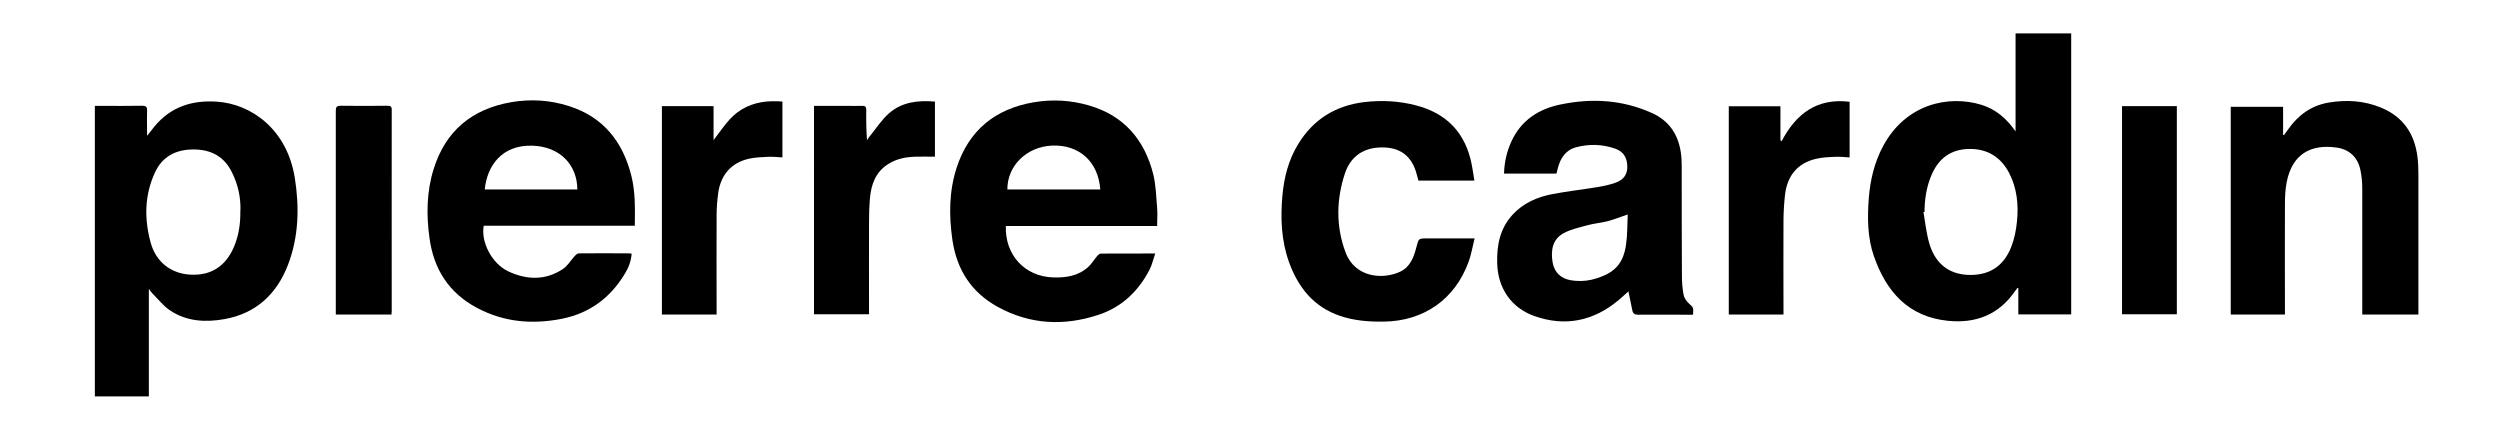 <?xml version="1.0" encoding="UTF-8"?>
<svg id="Layer_1" data-name="Layer 1" xmlns="http://www.w3.org/2000/svg" viewBox="0 0 245.39 42.2">
  <path d="M14.61,28.38v10.53h-5.3V10.39h.6c1.35,0,2.7.02,4.04-.01.41,0,.5.13.49.51-.03.77,0,1.55,0,2.44.29-.37.49-.63.7-.89,1.6-1.95,3.7-2.63,6.16-2.46,3.35.22,6.86,2.7,7.63,7.44.47,2.92.4,5.83-.68,8.62-1.11,2.85-3.14,4.73-6.2,5.28-1.88.34-3.76.24-5.4-.88-.64-.44-1.14-1.09-1.7-1.65-.1-.1-.17-.21-.33-.42ZM23.6,20.69c.04-1.3-.23-2.57-.83-3.77-.77-1.57-2.06-2.25-3.78-2.25-1.72,0-3.05.68-3.78,2.26-1.03,2.23-1.06,4.56-.42,6.89.53,1.93,2.03,3.05,3.93,3.14,2,.1,3.44-.83,4.25-2.74.47-1.11.64-2.28.62-3.53Z"/>
  <path d="M198.11,30.86v-2.57s-.05-.03-.08-.04c-.09.13-.19.25-.28.38-1.6,2.29-3.86,3.13-6.54,2.86-3.9-.39-6.07-2.87-7.28-6.36-.63-1.82-.64-3.73-.5-5.63.14-1.82.55-3.58,1.43-5.2,2.21-4.08,6.38-5.01,9.64-4.01,1.39.43,2.45,1.33,3.34,2.61V3.28h5.46v27.58h-5.19ZM188.91,20.8s-.07.01-.11.02c.18,1.01.28,2.05.56,3.03.57,1.99,1.88,3.03,3.76,3.13,2.07.1,3.54-.8,4.3-2.76.31-.79.48-1.66.56-2.51.16-1.62,0-3.23-.76-4.71-.81-1.57-2.13-2.4-3.91-2.38-1.81.02-3.03.92-3.73,2.58-.49,1.16-.67,2.36-.68,3.6Z"/>
  <path d="M62,24.9c-.05.73-.31,1.39-.68,1.99-1.42,2.35-3.46,3.86-6.17,4.4-2.89.57-5.68.34-8.33-1.07-2.76-1.47-4.24-3.79-4.66-6.83-.32-2.3-.29-4.58.41-6.81,1.17-3.74,3.76-5.88,7.6-6.55,1.92-.33,3.82-.21,5.67.38,3.38,1.07,5.29,3.5,6.13,6.84.4,1.59.36,3.23.34,4.91h-14.83c-.29,1.61.8,3.71,2.4,4.47,1.81.85,3.65.92,5.38-.23.46-.31.77-.85,1.16-1.28.1-.11.25-.24.38-.25,1.67-.02,3.35-.01,5.02,0,.05,0,.11.02.19.04ZM56.67,18.6c-.01-2.4-1.69-4.22-4.42-4.3-2.92-.09-4.43,1.89-4.67,4.3h9.09Z"/>
  <path d="M113.4,24.86c-.21.6-.32,1.14-.57,1.62-1.09,2.11-2.73,3.67-5,4.42-3.39,1.12-6.71.97-9.9-.78-2.62-1.44-4.03-3.69-4.45-6.6-.34-2.38-.33-4.75.42-7.06,1.2-3.68,3.78-5.77,7.56-6.42,1.83-.31,3.65-.21,5.43.31,3.42.99,5.44,3.35,6.3,6.72.27,1.07.29,2.21.39,3.32.05.57,0,1.16,0,1.79h-14.85c-.1,2.85,1.86,4.96,4.64,5.05,1.27.04,2.47-.14,3.45-1.03.34-.31.58-.73.88-1.08.09-.1.23-.23.35-.23,1.73-.01,3.46-.01,5.34-.01ZM108,18.6c-.2-2.73-2.06-4.41-4.72-4.31-2.5.1-4.42,1.98-4.4,4.31h9.12Z"/>
  <path d="M166.18,30.89c-.36,0-.7,0-1.04,0-1.45,0-2.9-.01-4.34,0-.35,0-.52-.11-.58-.44-.12-.61-.25-1.22-.38-1.85-.32.28-.64.59-.98.87-2.45,2.04-5.21,2.62-8.23,1.56-2.29-.8-3.6-2.74-3.67-5.16-.06-1.8.27-3.47,1.55-4.84,1.04-1.11,2.38-1.69,3.83-1.97,1.49-.29,2.99-.45,4.49-.7.58-.1,1.17-.22,1.73-.42.82-.29,1.18-.83,1.17-1.58-.01-.9-.38-1.48-1.19-1.77-1.26-.44-2.56-.48-3.85-.13-1.03.28-1.52,1.07-1.78,2.04-.04.16-.08.33-.12.49,0,.01-.02.02-.04.05h-5.12c.03-1.12.27-2.17.73-3.17.96-2.08,2.68-3.18,4.84-3.62,3.06-.63,6.05-.46,8.94.84,1.68.75,2.57,2.08,2.84,3.85.07.46.09.93.09,1.4,0,3.57,0,7.15.02,10.72,0,.63.05,1.28.17,1.9.06.3.29.61.52.83.43.4.46.38.4,1.09ZM159.77,21.05c-.71.24-1.33.49-1.96.66-.66.17-1.34.22-2,.4-.8.22-1.64.4-2.35.79-1.1.61-1.25,1.71-1.06,2.86.17,1,.84,1.59,1.79,1.75.65.11,1.37.1,2.01-.05,2.35-.57,3.13-1.64,3.4-3.4.15-.99.12-2,.17-3Z"/>
  <path d="M237.37,30.87h-5.5v-.49c0-3.97,0-7.94,0-11.91,0-.59-.06-1.19-.18-1.77-.26-1.28-1.1-2.05-2.37-2.22-2.55-.35-4.34.68-4.87,3.41-.13.68-.17,1.38-.17,2.07-.02,3.46,0,6.92,0,10.38,0,.17,0,.34,0,.53h-5.32V10.48h5.14v2.75s.06.03.08.04c.14-.19.28-.38.42-.58.98-1.39,2.26-2.33,3.96-2.62,1.77-.3,3.5-.19,5.17.5,2.16.9,3.28,2.57,3.56,4.84.07.57.09,1.16.09,1.74,0,4.4,0,8.79,0,13.19,0,.17,0,.33,0,.52Z"/>
  <path d="M139.23,17.74c-.1-.34-.17-.66-.27-.97-.58-1.73-1.85-2.39-3.62-2.29-1.7.1-2.83,1.02-3.34,2.58-.83,2.54-.88,5.14.06,7.67.97,2.64,3.82,2.69,5.39,1.93.98-.47,1.33-1.43,1.58-2.41.22-.85.2-.85,1.08-.85,1.35,0,2.7,0,4.04,0,.15,0,.31,0,.59,0-.2.8-.32,1.56-.58,2.27-1.33,3.7-4.4,5.85-8.34,5.9-1.45.02-2.89-.09-4.28-.56-2.6-.88-4.12-2.8-5.02-5.29-.75-2.1-.84-4.27-.65-6.46.16-1.81.59-3.54,1.55-5.11,1.49-2.44,3.67-3.79,6.5-4.13,1.7-.2,3.39-.11,5.06.32,3.05.79,4.88,2.73,5.48,5.82.1.51.17,1.03.26,1.57h-5.5Z"/>
  <path d="M79.89,10.39c1.06,0,2.08,0,3.1,0,.54,0,1.08.02,1.62,0,.31-.01.42.08.42.4-.02.98,0,1.95.07,2.97.08-.12.15-.24.24-.35.63-.76,1.17-1.62,1.9-2.27,1.27-1.13,2.86-1.31,4.53-1.17v5.41c-.66,0-1.29-.02-1.93,0-.95.03-1.86.21-2.67.73-1.23.78-1.66,2-1.78,3.36-.07.8-.09,1.61-.09,2.42-.01,2.81,0,5.62,0,8.42,0,.17,0,.34,0,.54h-5.4V10.39Z"/>
  <path d="M174.88,13.86c1.41-2.7,3.47-4.26,6.67-3.87v5.46c-.46-.02-.91-.08-1.36-.06-.66.03-1.34.05-1.98.21-1.76.42-2.79,1.65-3,3.53-.09.8-.14,1.61-.15,2.41-.02,2.93,0,5.87,0,8.8v.53h-5.37V10.43h5.07v3.34s.08.06.12.09Z"/>
  <path d="M64.97,10.42h5.07v3.33c.85-1.08,1.54-2.27,2.75-3,1.23-.74,2.57-.9,4.01-.78v5.48c-.45-.02-.9-.08-1.35-.06-.65.03-1.31.05-1.94.19-1.73.39-2.78,1.59-3.02,3.41-.09.7-.15,1.41-.15,2.12-.02,3.08,0,6.15,0,9.23v.53h-5.37V10.42Z"/>
  <path d="M38.42,30.87h-5.46v-.47c0-6.51,0-13.01,0-19.52,0-.39.1-.5.5-.5,1.52.02,3.03.02,4.55,0,.32,0,.45.06.44.42-.01,6.56,0,13.12,0,19.69,0,.11-.01.22-.02.38Z"/>
  <path d="M213.67,10.42v20.43h-5.38V10.42h5.38Z"/>
</svg>